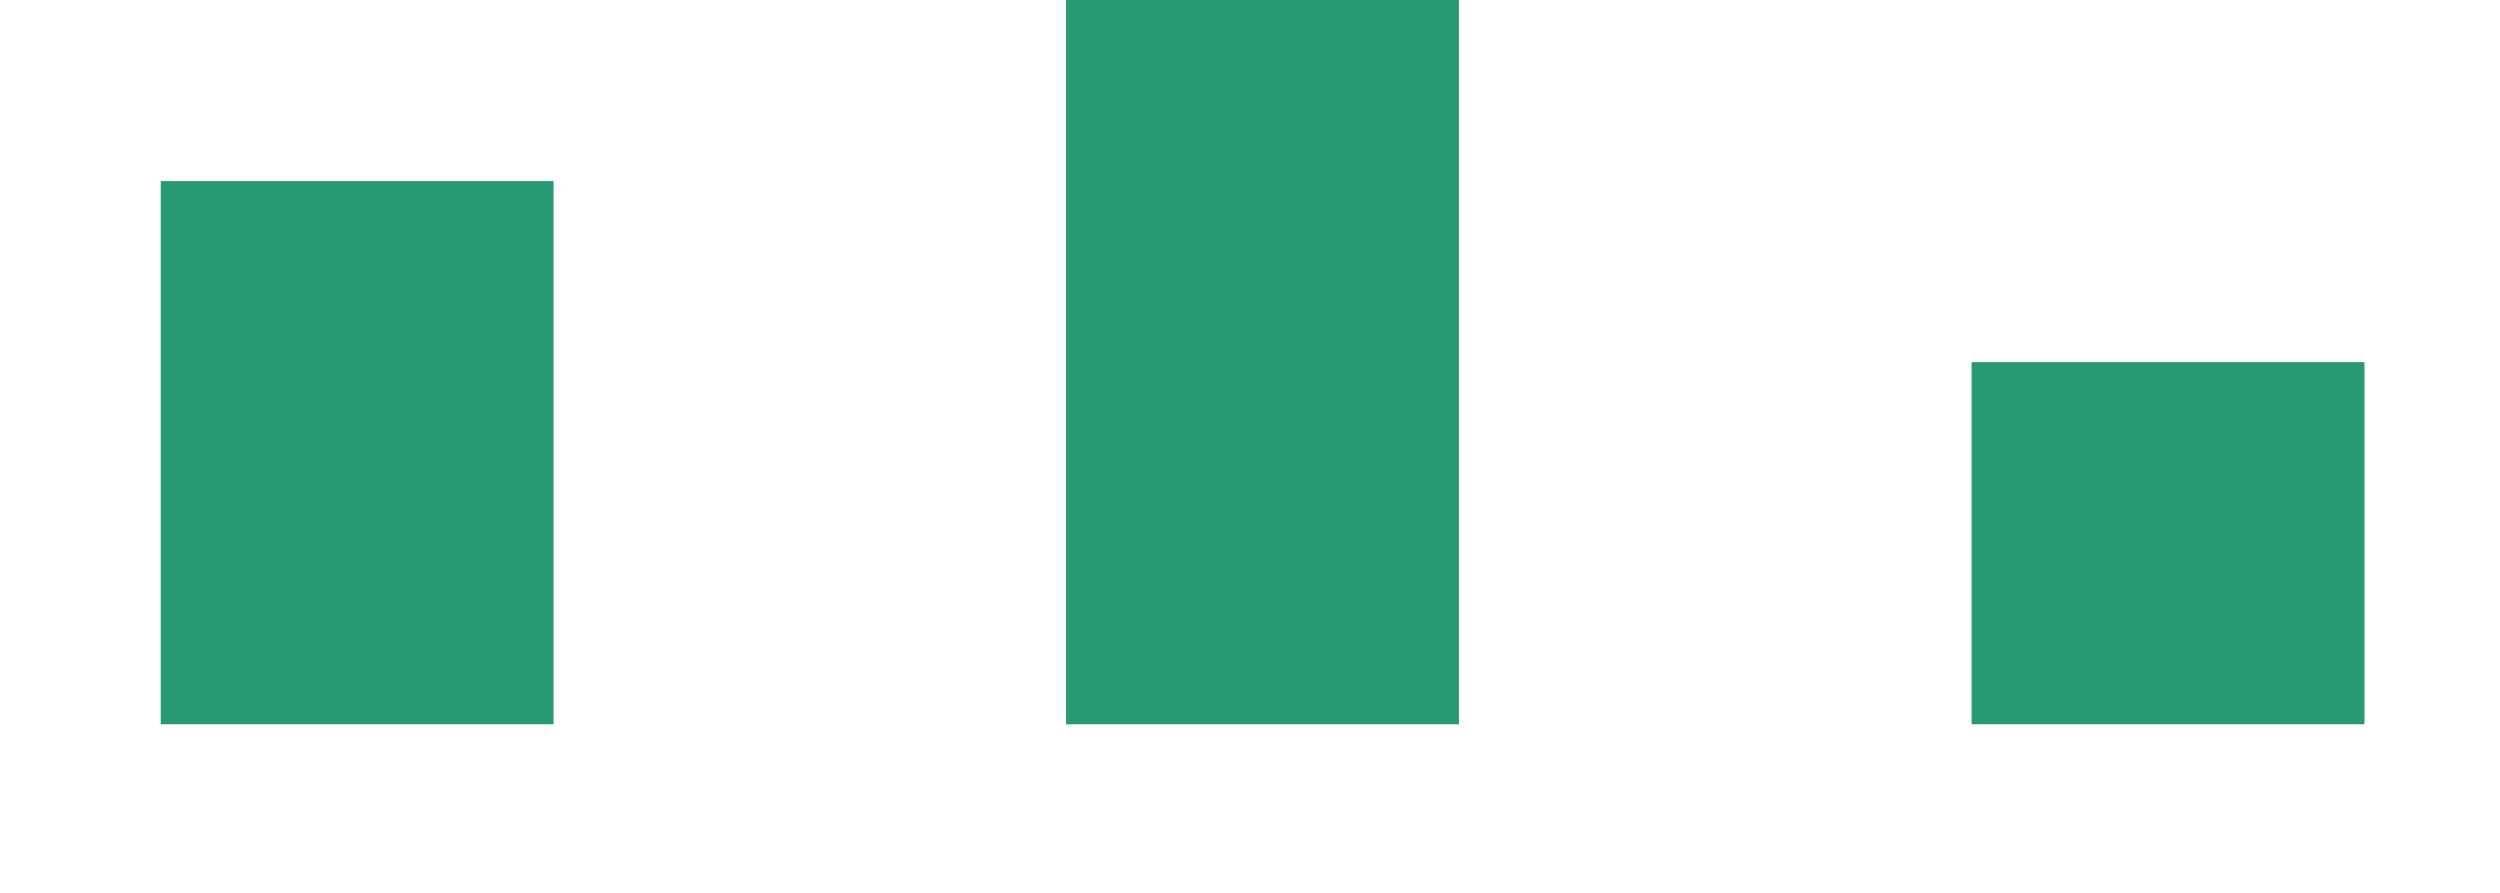 <?xml version="1.0" encoding="utf-8"?>
<svg xmlns="http://www.w3.org/2000/svg" fill="none" height="100%" overflow="visible" preserveAspectRatio="none" style="display: block;" viewBox="0 0 14 5" width="100%">
<path d="M2 4.056L2 1.014M7.07 4.056V-2.61912e-07M12.141 4.056V2.028" id="Vector 177" stroke="#289A72" stroke-width="2.2"/>
</svg>
